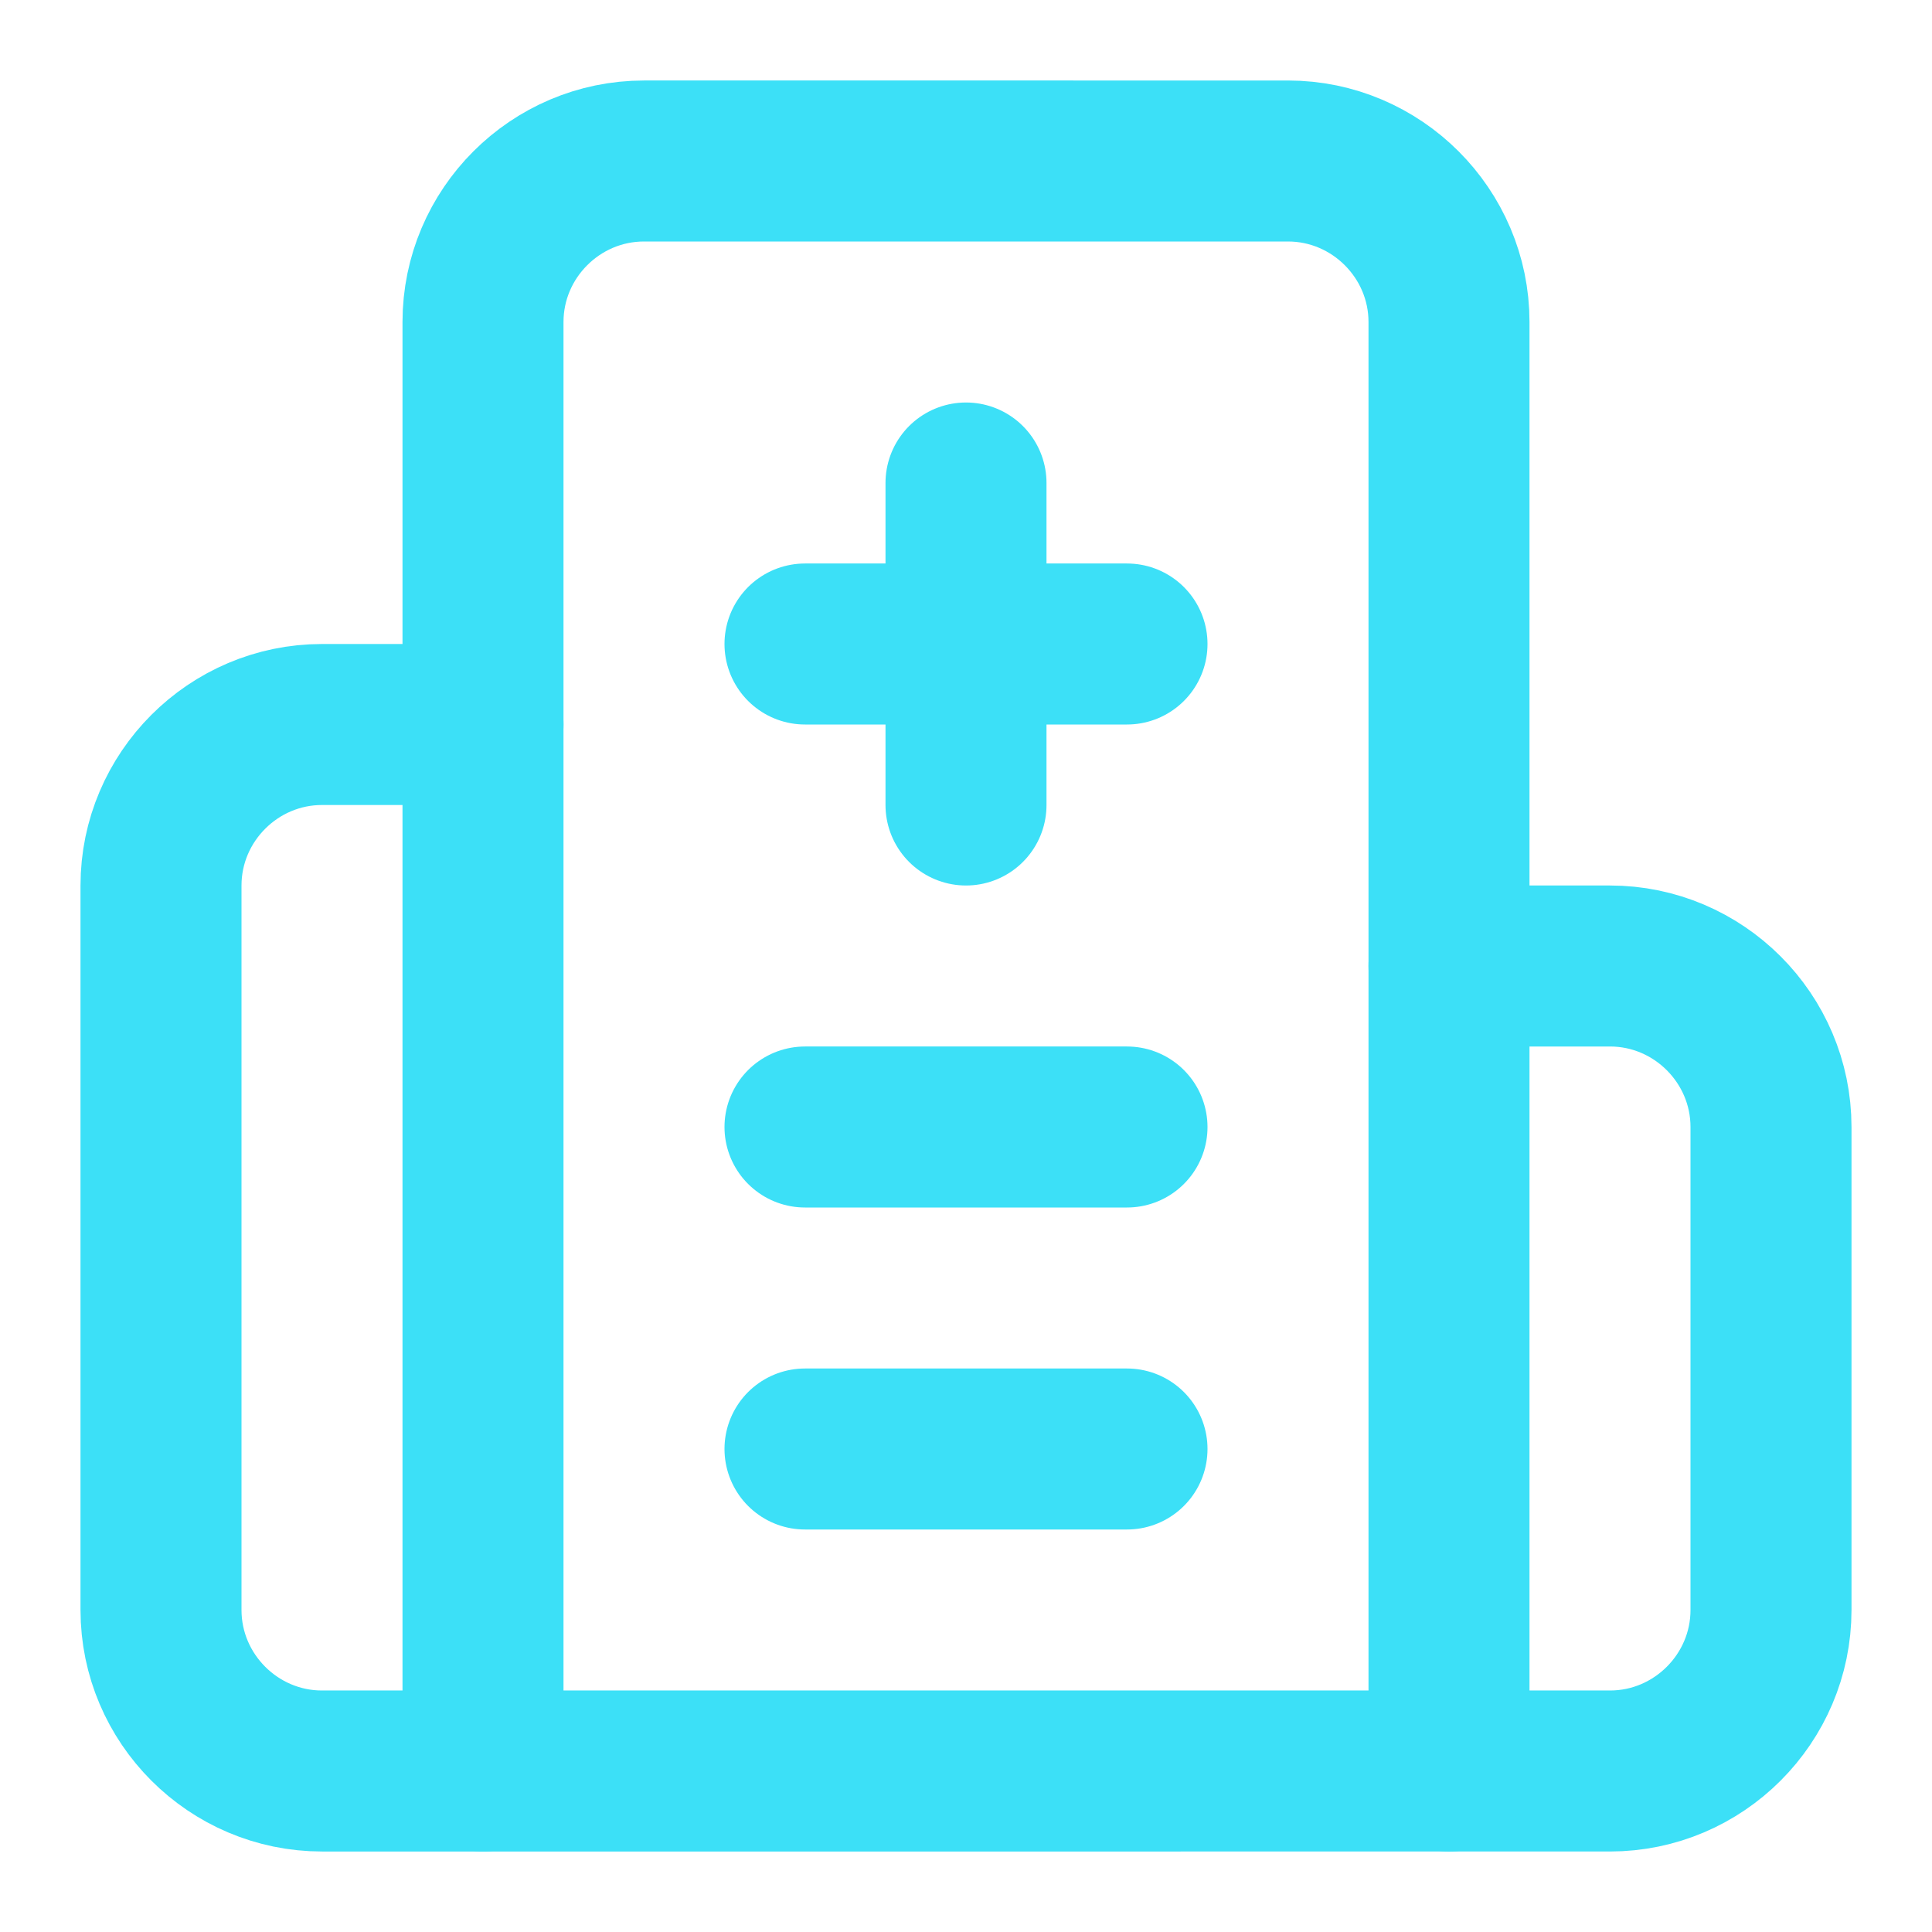 <?xml version="1.0" encoding="utf-8"?>
<!-- Generator: Adobe Illustrator 28.0.0, SVG Export Plug-In . SVG Version: 6.00 Build 0)  -->
<svg version="1.1" id="Capa_1" xmlns="http://www.w3.org/2000/svg" xmlns:xlink="http://www.w3.org/1999/xlink" x="0px" y="0px"
	 viewBox="0 0 24 24" style="enable-background:new 0 0 24 24;" xml:space="preserve">
<style type="text/css">
	.st0{fill:none;stroke:#3CE0F7;stroke-width:2;stroke-linecap:round;stroke-linejoin:round;}
</style>
<path class="st0" d="M12,6v4"/>
<path class="st0" d="M14,14h-4"/>
<path class="st0" d="M14,18h-4"/>
<path class="st0" d="M14,8h-4"/>
<path class="st0" d="M18,12h2c1.1,0,2,0.9,2,2v6c0,1.1-0.9,2-2,2H4c-1.1,0-2-0.9-2-2v-9c0-1.1,0.9-2,2-2h2"/>
<path class="st0" d="M18,22V4c0-1.1-0.9-2-2-2H8C6.9,2,6,2.9,6,4v18"/>
</svg>
